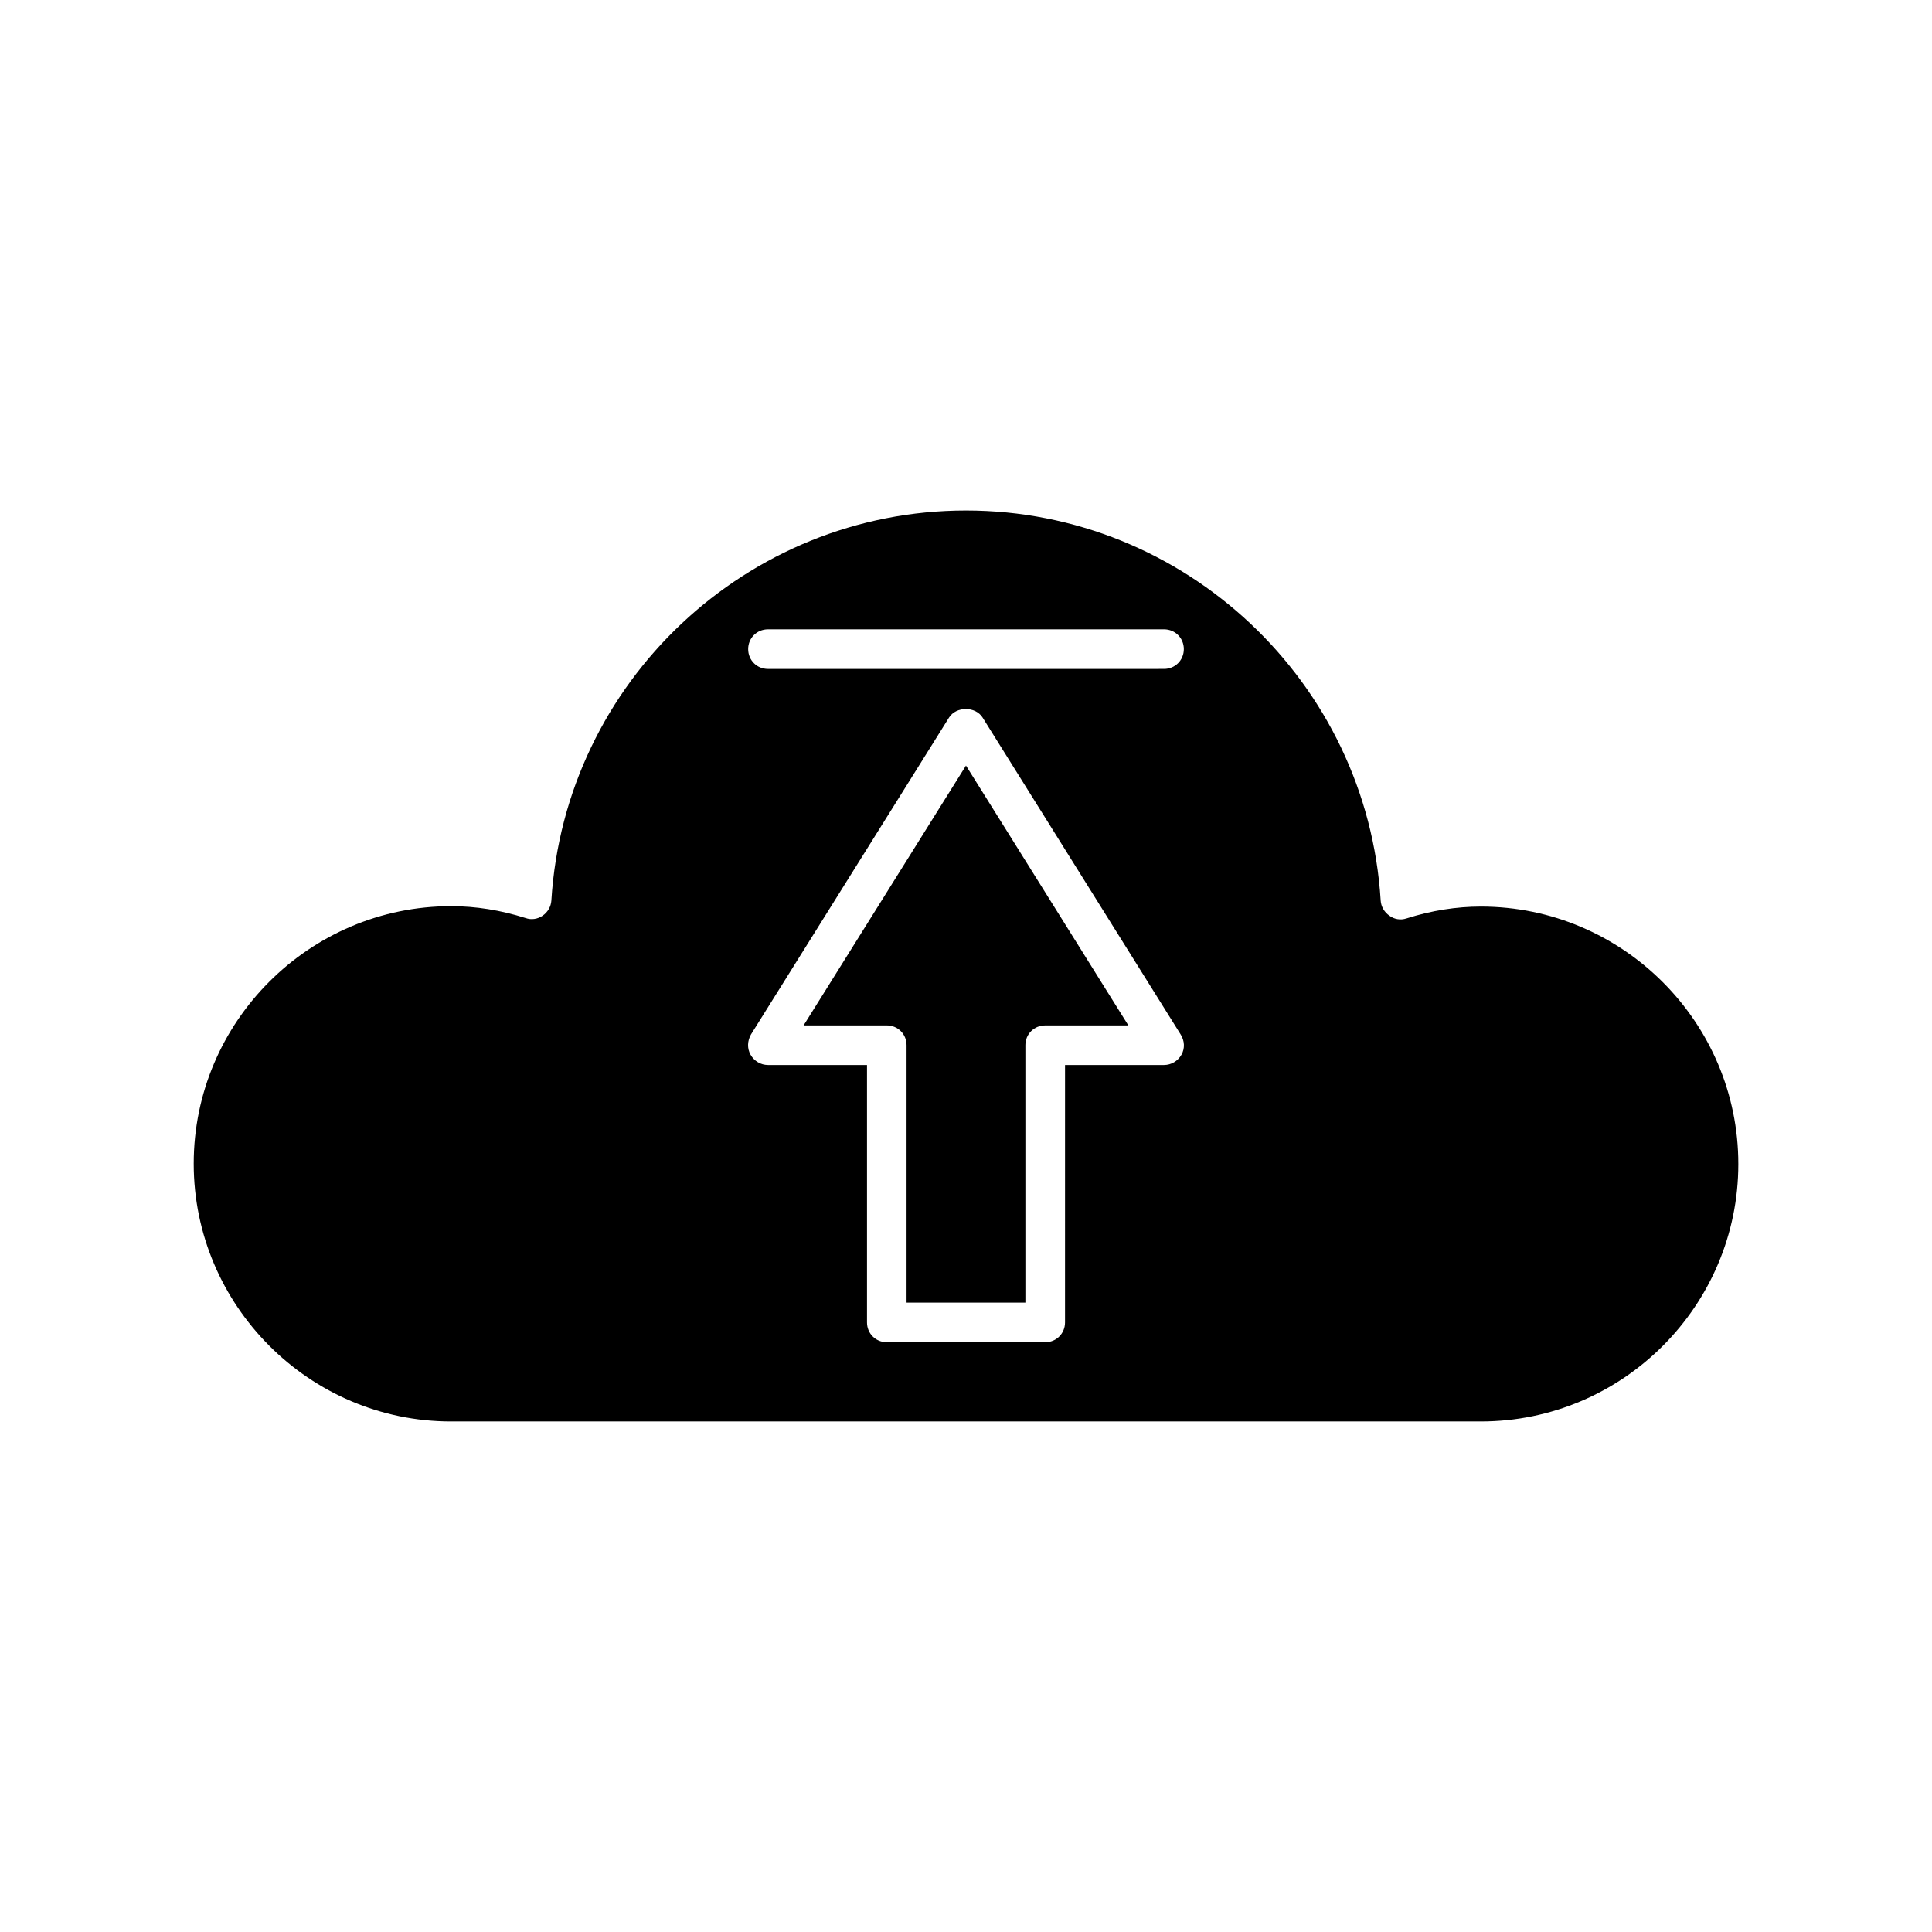 <?xml version="1.0" encoding="UTF-8"?>
<!-- Uploaded to: ICON Repo, www.svgrepo.com, Generator: ICON Repo Mixer Tools -->
<svg fill="#000000" width="800px" height="800px" version="1.1" viewBox="144 144 512 512" xmlns="http://www.w3.org/2000/svg">
 <g>
  <path d="m356.96 415.74h22.043c2.938 0 5.246 2.309 5.246 5.246v68.223h31.488v-68.219c0-2.938 2.309-5.246 5.246-5.246h22.043l-43.031-68.859z"/>
  <path d="m263.55 520.7h272.9c37.574 0 68.223-30.648 68.223-68.223s-30.648-68.223-68.223-68.223c-6.508 0-13.121 1.051-19.734 3.148-1.574 0.523-3.254 0.211-4.512-0.734-1.363-0.945-2.203-2.414-2.309-3.988-3.57-57.941-51.852-103.39-109.89-103.39s-106.32 45.449-109.89 103.39c-0.105 1.574-0.945 3.043-2.309 3.988-1.363 0.945-3.043 1.156-4.512 0.629-6.613-2.098-13.227-3.148-19.734-3.148-37.574 0-68.223 30.648-68.223 68.223-0.004 37.578 30.645 68.332 68.223 68.332zm193.55-97.195c-0.945 1.68-2.731 2.731-4.617 2.731h-26.238l-0.004 68.223c0 2.938-2.309 5.246-5.246 5.246h-41.984c-2.938 0-5.246-2.309-5.246-5.246v-68.223h-26.242c-1.891 0-3.672-1.051-4.617-2.731-0.945-1.68-0.84-3.672 0.105-5.352l52.48-83.969c1.891-3.043 7.031-3.043 8.922 0l52.48 83.969c1.047 1.68 1.152 3.676 0.207 5.352zm-109.58-112.73h104.96c2.938 0 5.246 2.309 5.246 5.246s-2.309 5.246-5.246 5.246l-104.96 0.004c-2.938 0-5.246-2.309-5.246-5.246-0.004-2.941 2.305-5.25 5.246-5.25z"/>
 </g>
</svg>